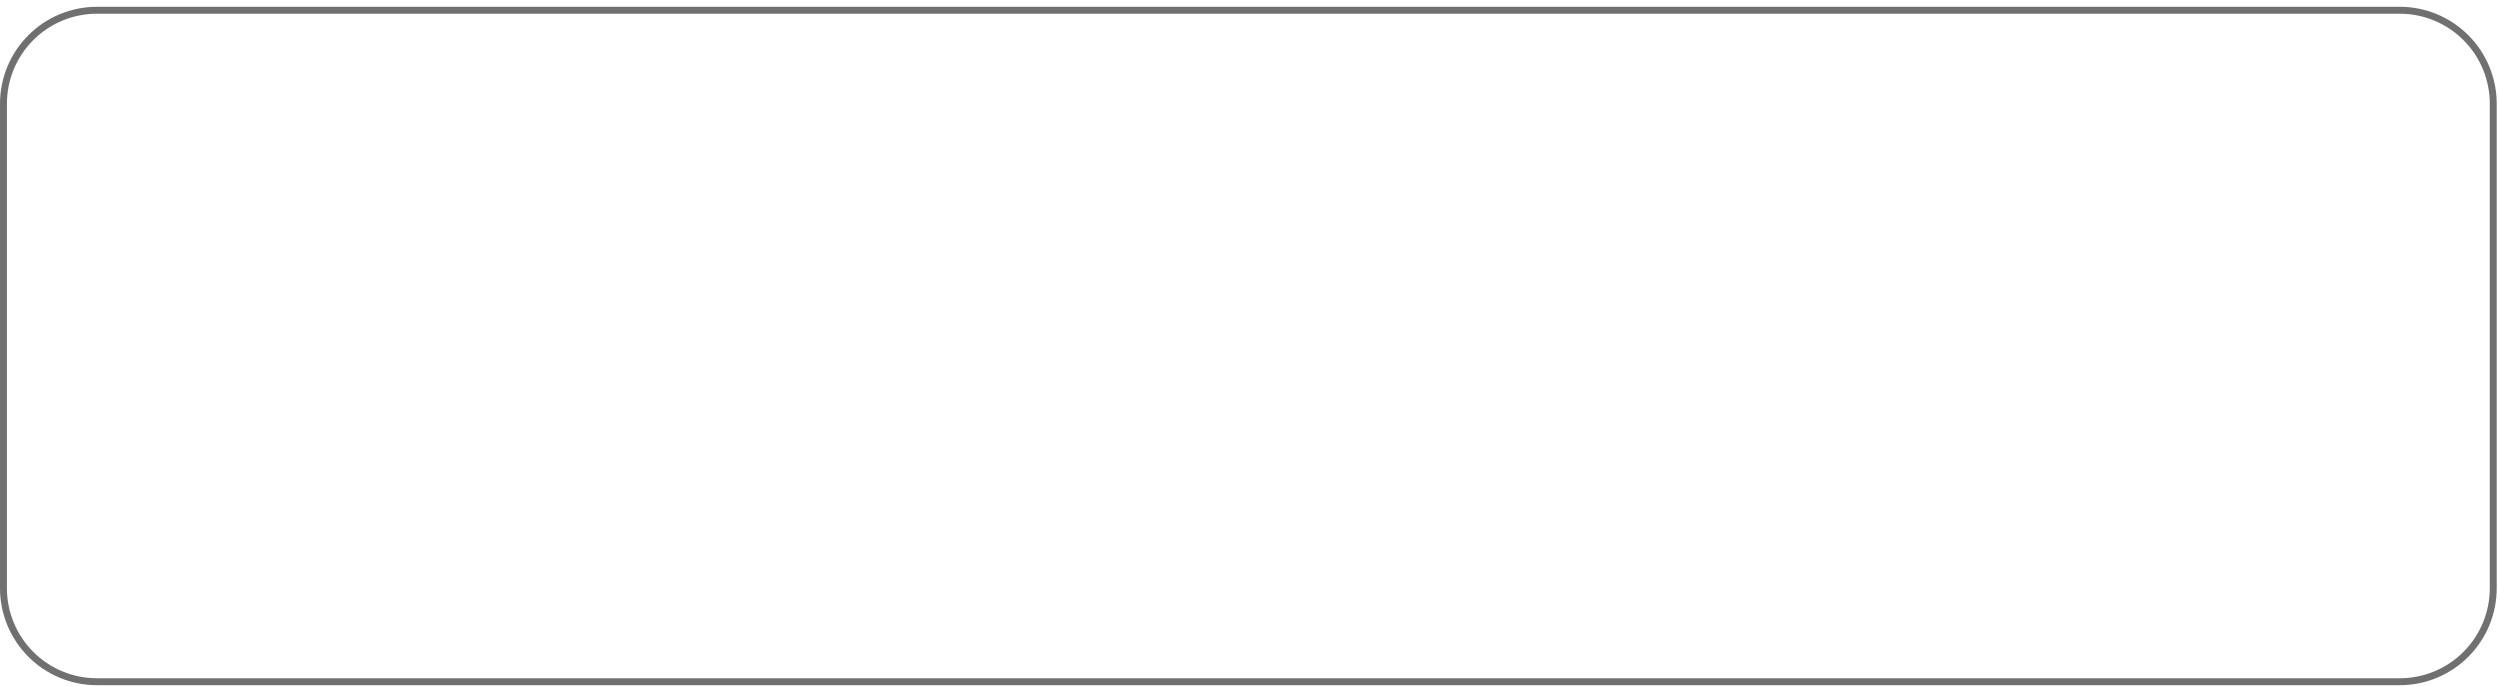 <?xml version="1.0" encoding="UTF-8"?> <svg xmlns="http://www.w3.org/2000/svg" width="361" height="99" viewBox="0 0 361 99" fill="none"><path d="M14 1.98C12.293 1.98 10.602 2.317 9.025 2.97C7.448 3.623 6.015 4.581 4.808 5.788C2.37 8.226 1 11.533 1 14.98V84.941C1 88.388 2.37 91.695 4.808 94.133C6.015 95.34 7.448 96.298 9.025 96.951C10.602 97.604 12.293 97.941 14 97.941H346.526C349.974 97.941 353.28 96.571 355.718 94.133C358.156 91.695 359.526 88.388 359.526 84.941V14.98C359.526 13.273 359.19 11.583 358.536 10.006C357.883 8.428 356.926 6.995 355.718 5.788C354.511 4.581 353.078 3.623 351.501 2.97C349.924 2.317 348.233 1.98 346.526 1.98H14ZM14 0.98H346.526C350.239 0.98 353.8 2.455 356.426 5.081C359.051 7.706 360.526 11.267 360.526 14.98V84.941C360.526 88.653 359.051 92.215 356.426 94.84C353.8 97.466 350.239 98.941 346.526 98.941H14C10.287 98.941 6.726 97.466 4.101 94.84C1.475 92.215 0 88.653 0 84.941L0 14.98C0 11.267 1.475 7.706 4.101 5.081C6.726 2.455 10.287 0.98 14 0.98Z" fill="#707070"></path></svg> 